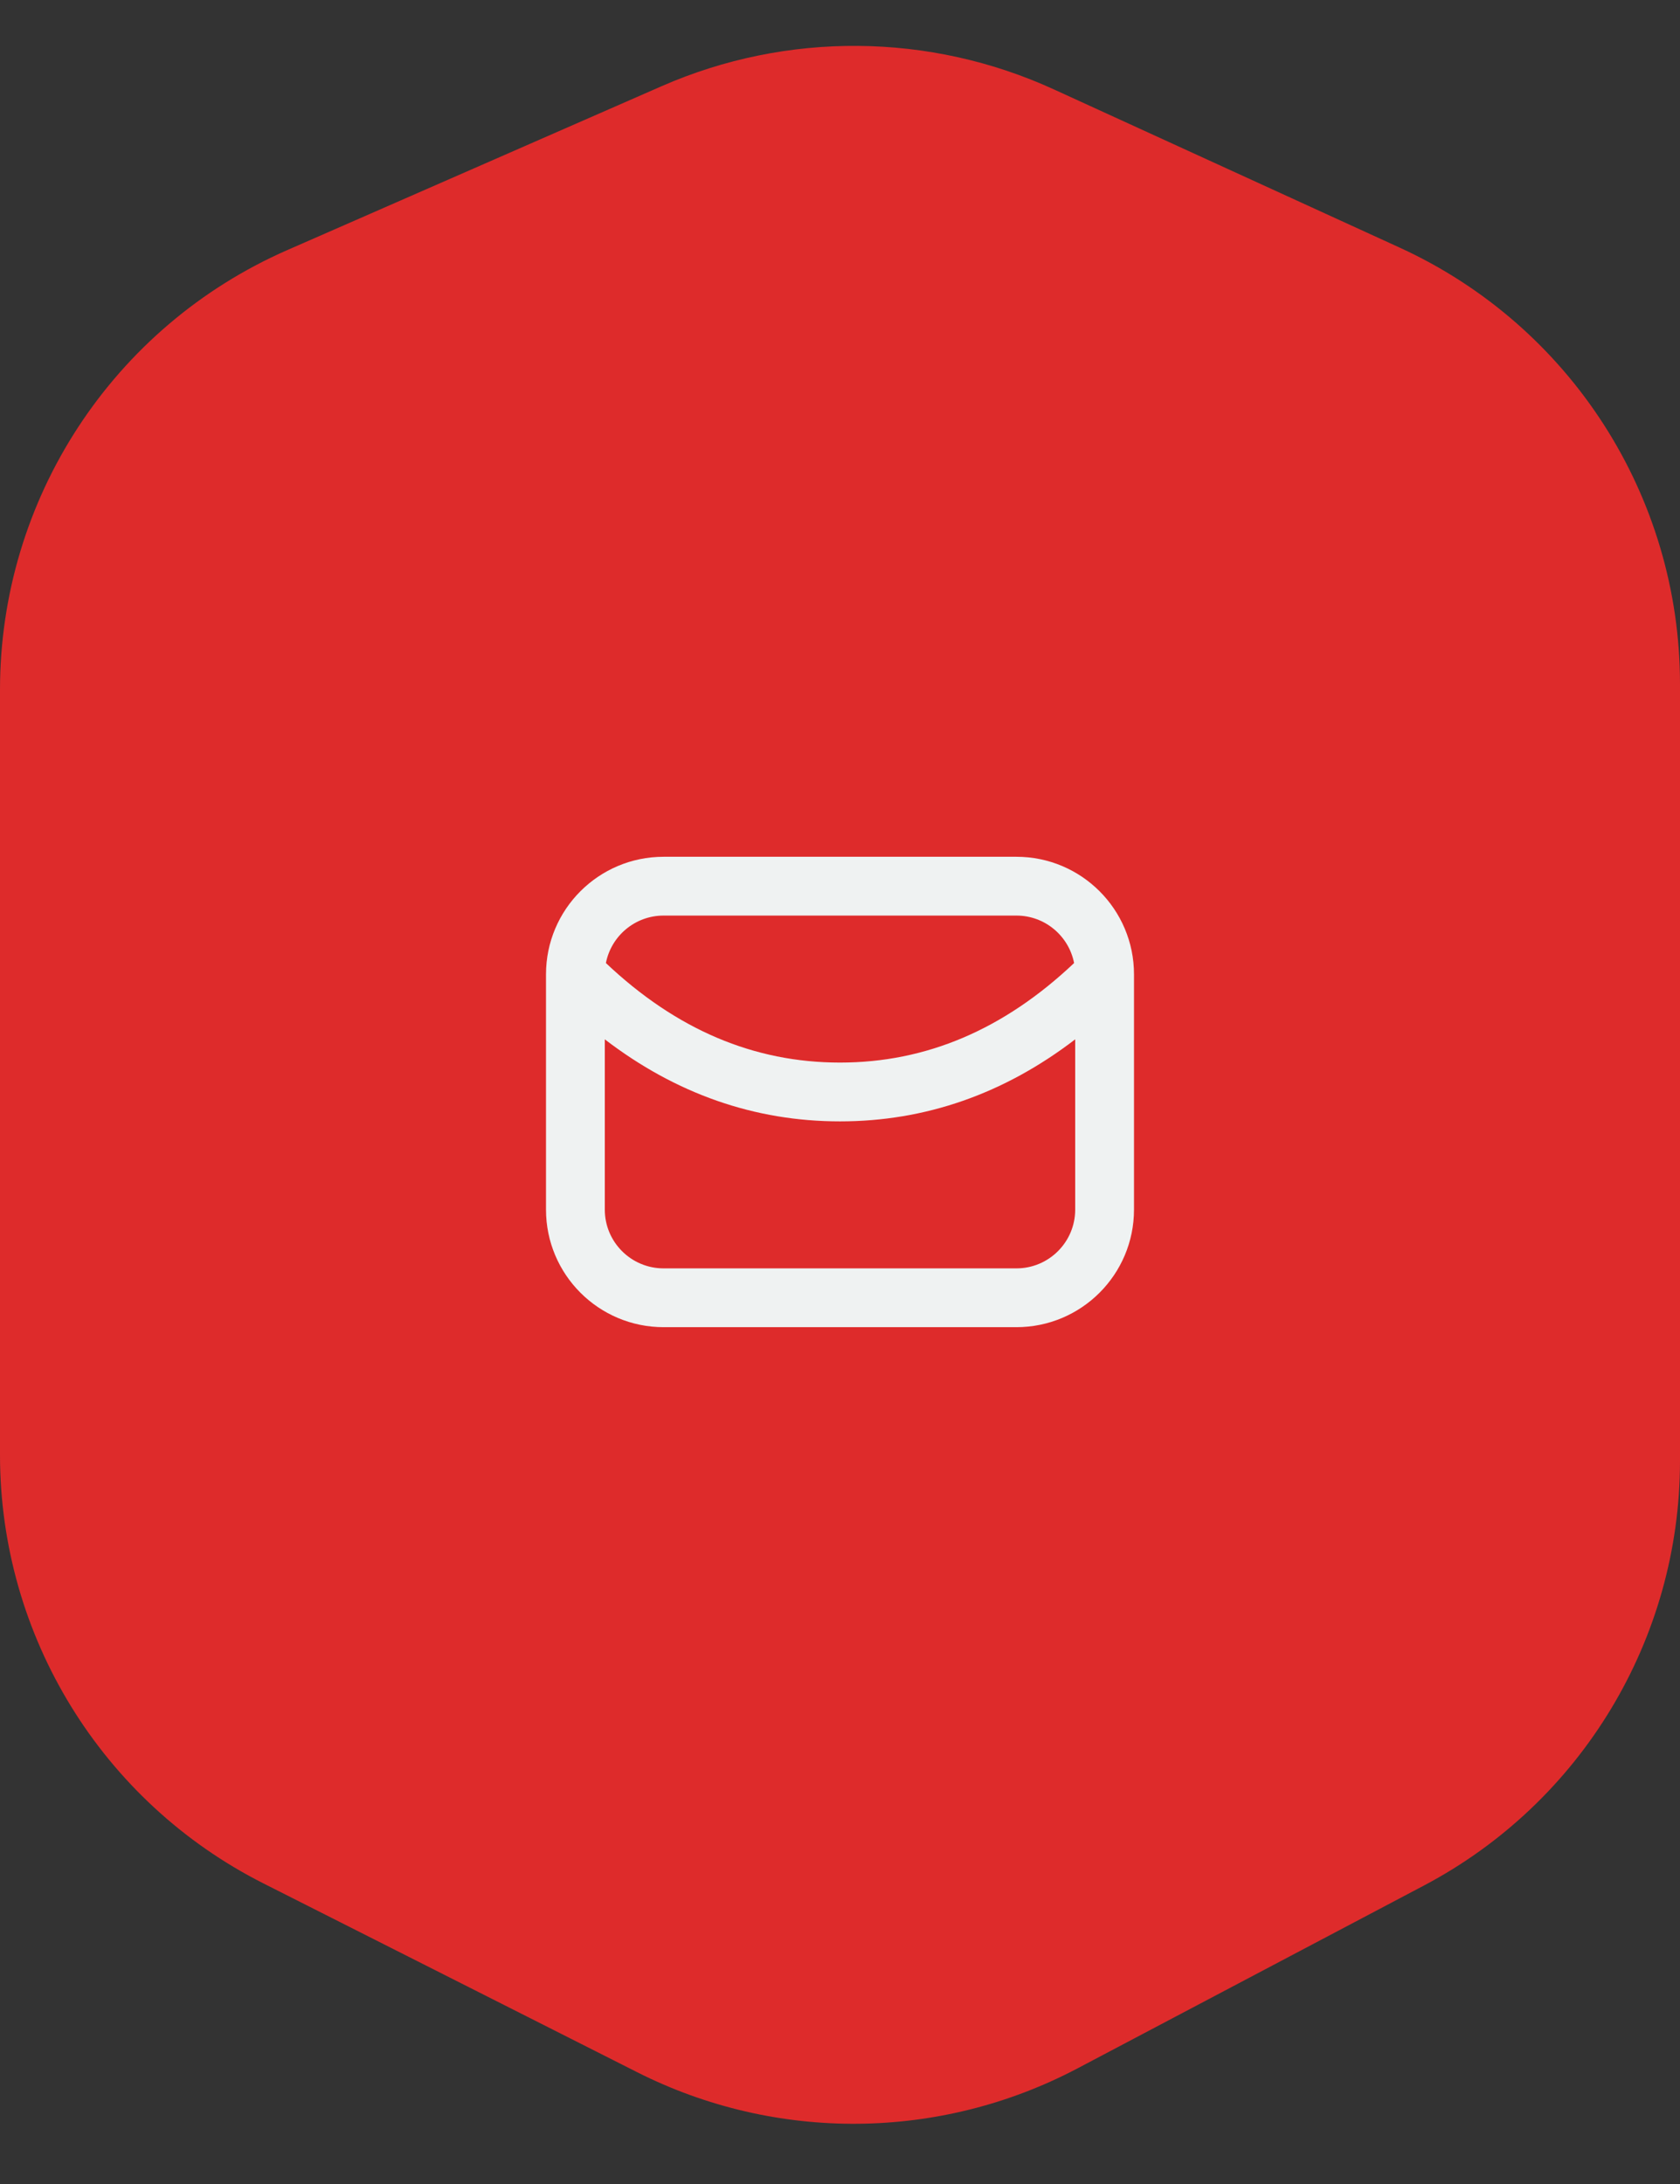 <svg width="70" height="91" viewBox="0 0 70 91" fill="none" xmlns="http://www.w3.org/2000/svg">
<rect x="0" y="0" width="70" height="91" fill="#333333" stroke="none"/>
<path d="M0 28.738C0 20.794 4.701 13.603 11.978 10.417L27.569 3.591C32.787 1.306 38.732 1.355 43.912 3.725L58.321 10.318C65.437 13.574 70 20.68 70 28.505V60.873C70 68.29 65.895 75.098 59.336 78.561L44.905 86.178C39.175 89.203 32.335 89.264 26.551 86.343L10.983 78.479C4.247 75.077 0 68.173 0 60.627V28.738Z" fill="#DE2B2B"/>
<g clip-path="url(#clip0_1300_13181)">
<path d="M44.754 40.127C44.534 39 43.541 38.149 42.35 38.149H27.65C26.459 38.149 25.466 39 25.246 40.127C28.183 42.906 31.419 44.274 35 44.274C38.581 44.274 41.817 42.906 44.754 40.127ZM44.8 43.306C41.837 45.576 38.56 46.724 35 46.724C31.439 46.724 28.163 45.576 25.2 43.306V50.399C25.2 51.752 26.297 52.849 27.65 52.849H42.35C43.703 52.849 44.8 51.752 44.8 50.399V43.306ZM27.65 35.699H42.35C45.056 35.699 47.25 37.893 47.25 40.599V50.399C47.25 53.105 45.056 55.299 42.35 55.299H27.65C24.944 55.299 22.75 53.105 22.75 50.399V40.599C22.75 37.893 24.944 35.699 27.65 35.699Z" fill="#EFF2F2"/>
</g>
<defs>
<clipPath id="clip0_1300_13181">
<rect width="29.4" height="29.4" fill="white" transform="translate(20.301 30.8)"/>
</clipPath>
</defs>
</svg>
